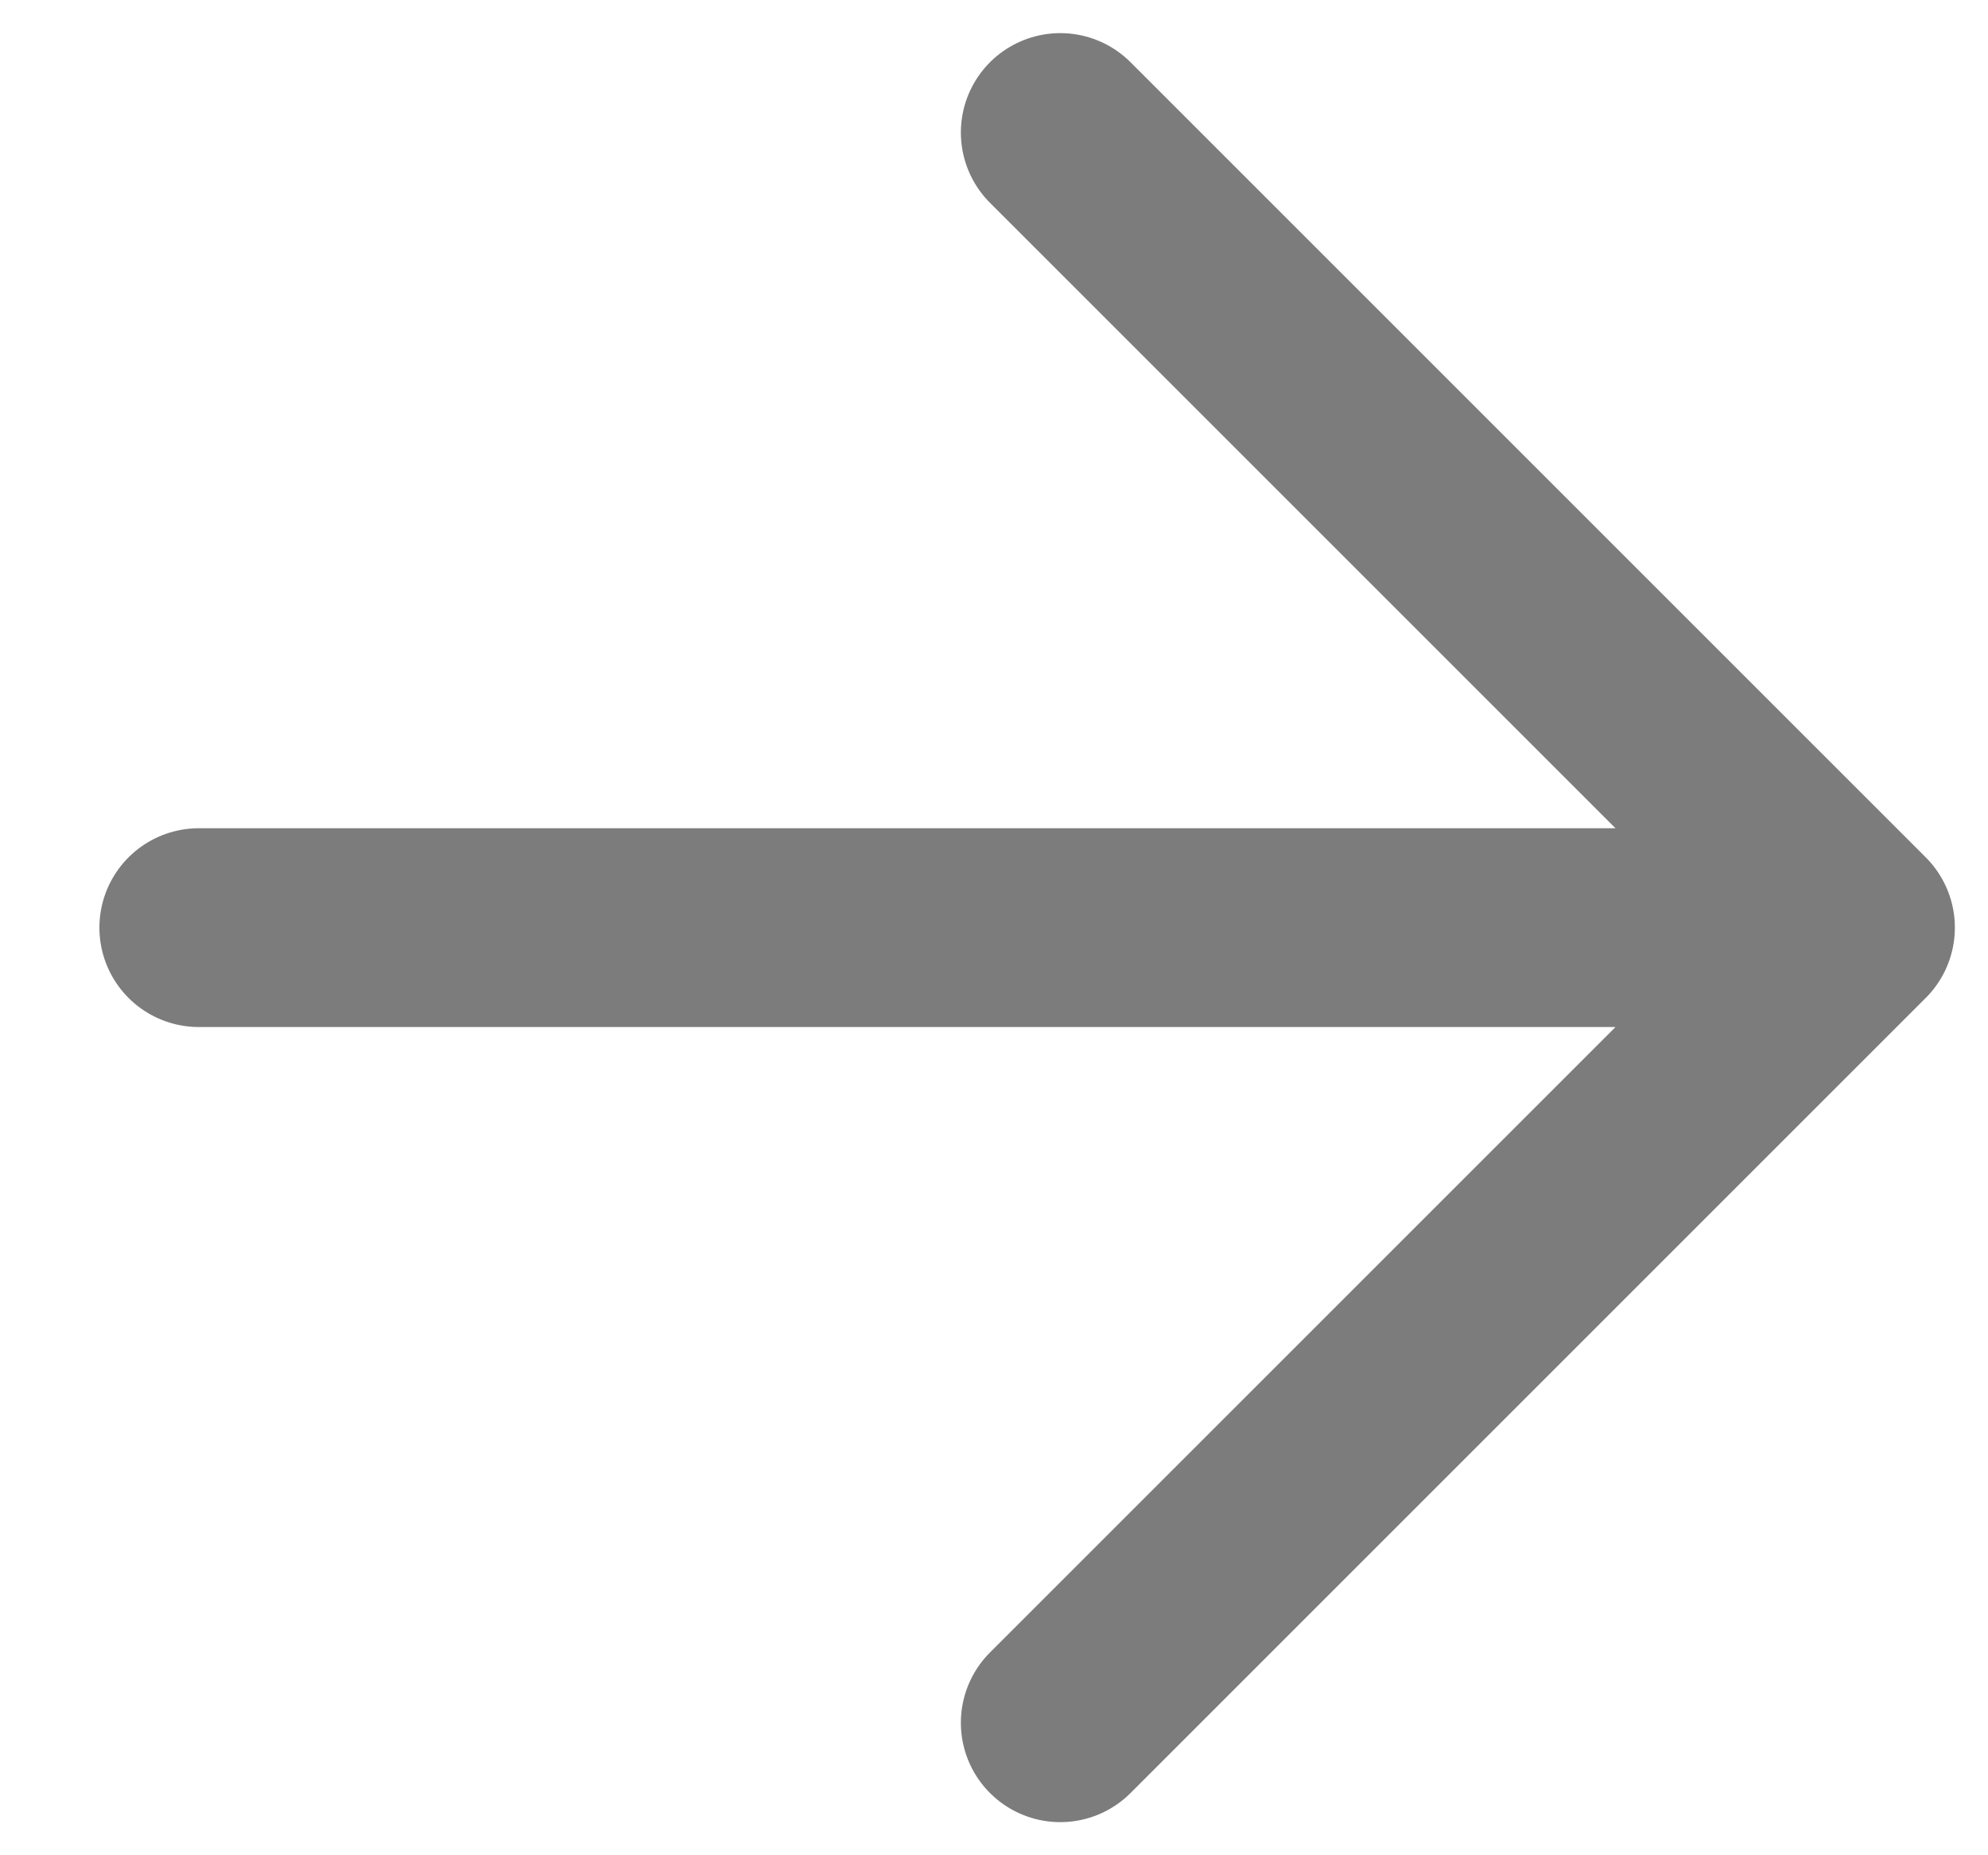 <svg width="15" height="14" viewBox="0 0 15 14" fill="none" xmlns="http://www.w3.org/2000/svg">
<path d="M1.5 7H14M14 7L8 1M14 7L8 13" stroke="#7C7C7C" stroke-width="1.5" stroke-linecap="round" stroke-linejoin="round"/>
</svg>

